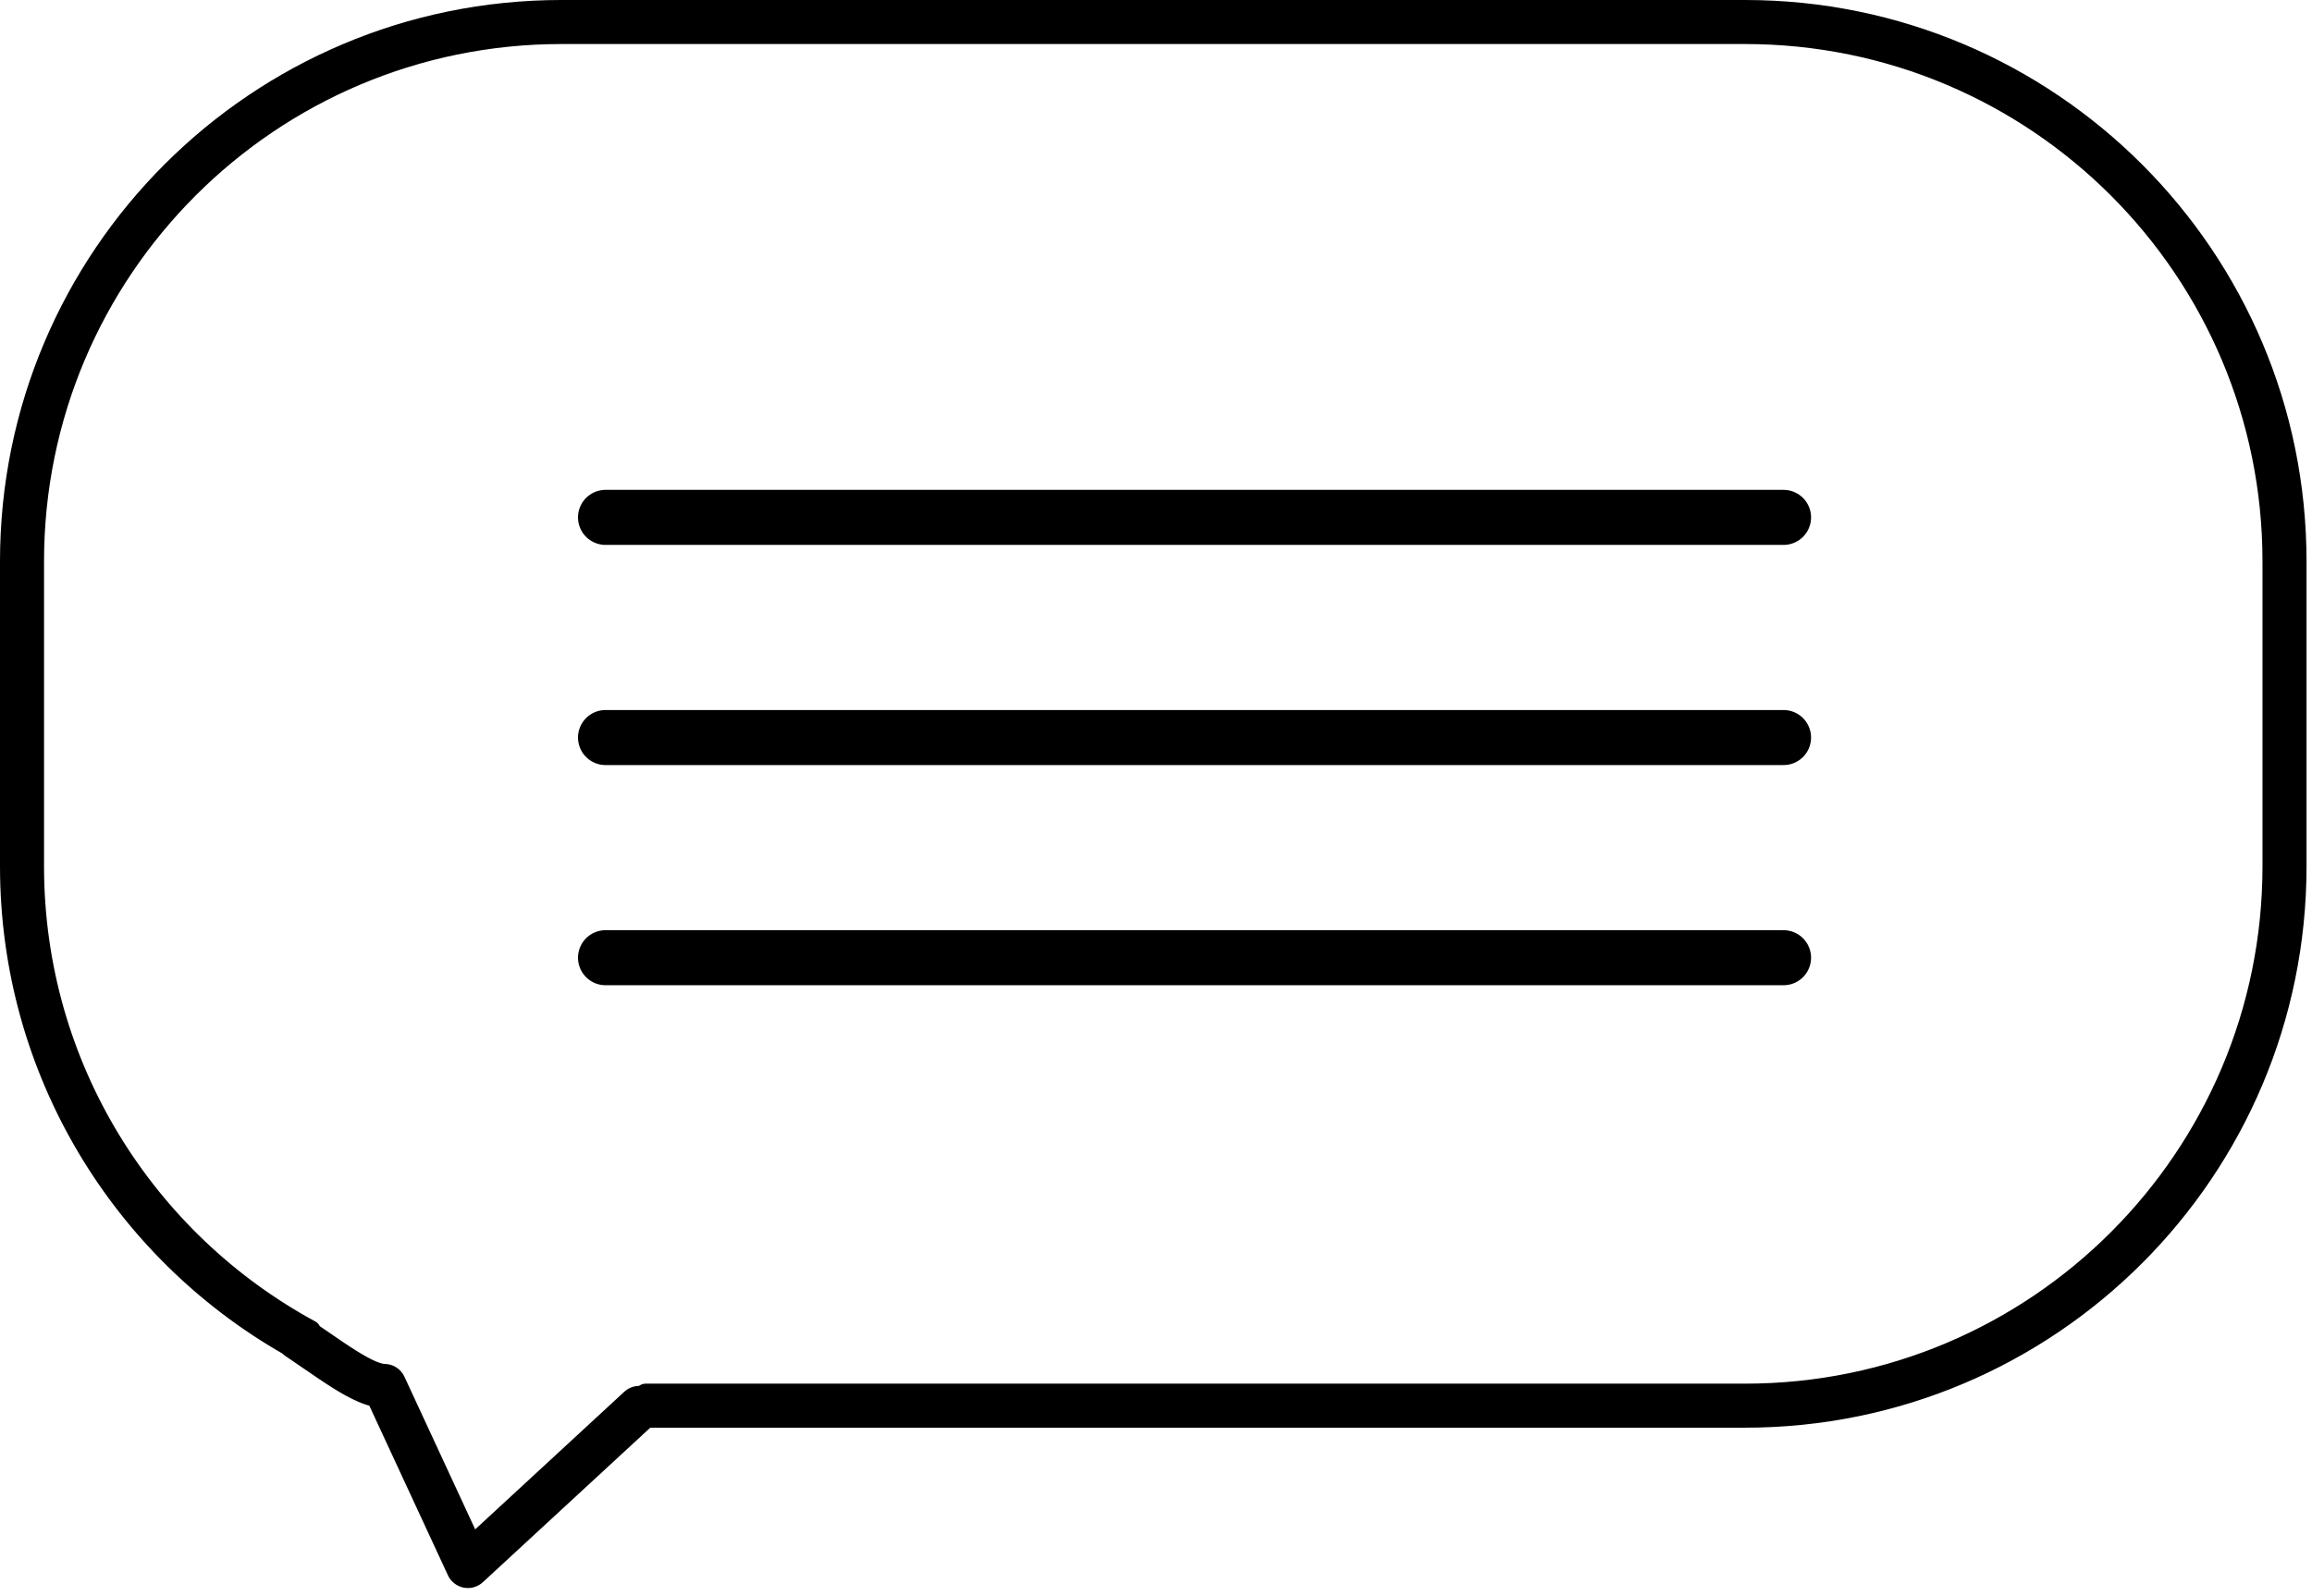 <?xml version="1.0" encoding="UTF-8"?> <svg xmlns="http://www.w3.org/2000/svg" width="210" height="145" viewBox="0 0 210 145" fill="none"><path fill-rule="evenodd" clip-rule="evenodd" d="M51 3H158.503C185.013 3 206.503 24.49 206.503 51V78.694C206.503 105.204 185.013 126.694 158.503 126.694H58.644L58.388 126.95C58.052 126.835 57.665 126.903 57.385 127.162L42.831 140.596L35.826 125.481C35.662 125.127 35.308 124.901 34.919 124.901C34.65 124.901 34.255 124.81 33.714 124.576C33.184 124.348 32.581 124.014 31.915 123.601C31.074 123.079 30.2 122.477 29.288 121.848L29.288 121.848C28.887 121.571 28.479 121.29 28.063 121.008L28.152 120.918C13.172 112.795 3 96.933 3 78.694V51C3 24.49 24.49 3 51 3ZM26.235 122.14C11.16 113.529 1 97.298 1 78.694V51C1 23.386 23.386 1 51 1H158.503C186.118 1 208.503 23.386 208.503 51V78.694C208.503 106.309 186.118 128.694 158.503 128.694H58.673L43.179 142.997C42.944 143.214 42.62 143.305 42.306 143.243C41.993 143.181 41.728 142.972 41.593 142.682L34.25 126.837C33.803 126.754 33.355 126.599 32.923 126.413C32.263 126.129 31.565 125.737 30.861 125.301C29.987 124.759 29.033 124.101 28.085 123.448L28.084 123.447C27.531 123.066 26.981 122.687 26.449 122.332C26.366 122.277 26.295 122.212 26.235 122.14Z" fill="black"></path><path d="M58.644 126.694L57.937 125.987C58.125 125.8 58.379 125.694 58.644 125.694V126.694ZM58.388 126.95L59.095 127.657C58.825 127.927 58.425 128.02 58.064 127.896L58.388 126.95ZM57.385 127.162L58.063 127.896L58.063 127.896L57.385 127.162ZM42.831 140.596L43.509 141.331C43.274 141.548 42.95 141.639 42.636 141.577C42.323 141.515 42.058 141.307 41.924 141.017L42.831 140.596ZM35.826 125.481L34.919 125.901L34.919 125.901L35.826 125.481ZM33.714 124.576L33.318 125.495L33.318 125.495L33.714 124.576ZM31.915 123.601L31.388 124.451L31.388 124.451L31.915 123.601ZM29.288 121.848L29.843 121.016C29.847 121.019 29.852 121.022 29.856 121.025L29.288 121.848ZM29.288 121.848L28.733 122.68C28.729 122.677 28.725 122.674 28.72 122.671L29.288 121.848ZM28.063 121.008L27.502 121.835C27.255 121.668 27.096 121.399 27.067 121.102C27.039 120.805 27.145 120.511 27.356 120.301L28.063 121.008ZM28.152 120.918L28.629 120.039C28.906 120.19 29.096 120.462 29.142 120.775C29.187 121.087 29.082 121.402 28.859 121.625L28.152 120.918ZM26.235 122.14L26.731 121.272C26.834 121.331 26.927 121.408 27.003 121.5L26.235 122.14ZM58.673 128.694L57.995 127.96C58.18 127.789 58.422 127.694 58.673 127.694V128.694ZM43.179 142.997L42.501 142.262L42.501 142.262L43.179 142.997ZM42.306 143.243L42.112 144.224L42.112 144.224L42.306 143.243ZM41.593 142.682L42.501 142.262L42.501 142.262L41.593 142.682ZM34.25 126.837L34.432 125.853C34.751 125.912 35.021 126.122 35.157 126.416L34.25 126.837ZM32.923 126.413L32.527 127.332L32.527 127.332L32.923 126.413ZM30.861 125.301L31.388 124.451L31.388 124.451L30.861 125.301ZM28.085 123.448L27.517 124.271L27.511 124.267L28.085 123.448ZM28.084 123.447L28.651 122.624L28.657 122.628L28.084 123.447ZM26.449 122.332L27.003 121.5L27.003 121.5L26.449 122.332ZM158.503 4H51V2H158.503V4ZM205.503 51C205.503 25.043 184.461 4 158.503 4V2C185.565 2 207.503 23.938 207.503 51H205.503ZM205.503 78.694V51H207.503V78.694H205.503ZM158.503 125.694C184.461 125.694 205.503 104.652 205.503 78.694H207.503C207.503 105.756 185.565 127.694 158.503 127.694V125.694ZM58.644 125.694H158.503V127.694H58.644V125.694ZM57.681 126.243L57.937 125.987L59.351 127.402L59.095 127.657L57.681 126.243ZM58.064 127.896L58.063 127.896L56.707 126.427C57.267 125.91 58.042 125.775 58.712 126.004L58.064 127.896ZM58.063 127.896L43.509 141.331L42.153 139.861L56.707 126.427L58.063 127.896ZM41.924 141.017L34.919 125.901L36.733 125.06L43.738 140.176L41.924 141.017ZM34.919 125.901L34.919 125.901V123.901C35.698 123.901 36.406 124.353 36.733 125.06L34.919 125.901ZM34.919 125.901C34.453 125.901 33.913 125.751 33.318 125.495L34.11 123.658C34.598 123.868 34.847 123.901 34.919 123.901V125.901ZM33.318 125.495C32.723 125.238 32.073 124.876 31.388 124.451L32.442 122.751C33.09 123.153 33.645 123.458 34.11 123.658L33.318 125.495ZM31.388 124.451C30.522 123.914 29.628 123.297 28.721 122.671L29.856 121.025C30.773 121.657 31.625 122.245 32.442 122.751L31.388 124.451ZM28.734 122.68L28.733 122.68L29.843 121.016L29.843 121.016L28.734 122.68ZM28.72 122.671C28.319 122.394 27.914 122.115 27.502 121.835L28.624 120.18C29.044 120.465 29.456 120.749 29.856 121.025L28.72 122.671ZM28.859 121.625L28.77 121.715L27.356 120.301L27.445 120.211L28.859 121.625ZM4 78.694C4 96.551 13.958 112.084 28.629 120.039L27.675 121.797C12.386 113.507 2 97.314 2 78.694H4ZM4 51V78.694H2V51H4ZM51 4C25.043 4 4 25.043 4 51H2C2 23.938 23.938 2 51 2V4ZM25.739 123.009C10.365 114.226 0 97.671 0 78.694H2C2 96.925 11.955 112.831 26.731 121.272L25.739 123.009ZM0 78.694V51H2V78.694H0ZM0 51C0 22.834 22.834 0 51 0V2C23.938 2 2 23.938 2 51H0ZM51 0H158.503V2H51V0ZM158.503 0C186.67 0 209.503 22.834 209.503 51H207.503C207.503 23.938 185.565 2 158.503 2V0ZM209.503 51V78.694H207.503V51H209.503ZM209.503 78.694C209.503 106.861 186.67 129.694 158.503 129.694V127.694C185.565 127.694 207.503 105.756 207.503 78.694H209.503ZM158.503 129.694H58.673V127.694H158.503V129.694ZM42.501 142.262L57.995 127.96L59.352 129.429L43.857 143.732L42.501 142.262ZM42.501 142.262L42.501 142.262L43.857 143.732C43.388 144.165 42.739 144.348 42.112 144.224L42.501 142.262ZM42.501 142.262L42.501 142.262L42.112 144.224C41.485 144.099 40.955 143.683 40.686 143.103L42.501 142.262ZM35.157 126.416L42.501 142.262L40.686 143.103L33.343 127.257L35.157 126.416ZM33.318 125.495C33.709 125.663 34.082 125.789 34.432 125.853L34.069 127.82C33.524 127.719 33.001 127.536 32.527 127.332L33.318 125.495ZM31.388 124.451C32.073 124.876 32.723 125.238 33.318 125.495L32.527 127.332C31.802 127.019 31.057 126.599 30.334 126.15L31.388 124.451ZM28.652 122.624C29.606 123.281 30.539 123.924 31.388 124.451L30.334 126.15C29.436 125.593 28.461 124.921 27.517 124.271L28.652 122.624ZM28.657 122.628L28.658 122.629L27.511 124.267L27.511 124.267L28.657 122.628ZM27.003 121.5C27.543 121.86 28.1 122.244 28.651 122.624L27.517 124.271C26.963 123.889 26.418 123.514 25.894 123.164L27.003 121.5ZM27.003 121.5L27.003 121.5L25.894 123.164C25.731 123.056 25.588 122.926 25.466 122.78L27.003 121.5Z" fill="black"></path><path d="M55 47H162" stroke="black" stroke-width="5" stroke-linecap="round"></path><path d="M55 67H162" stroke="black" stroke-width="5" stroke-linecap="round"></path><path d="M55 87H162" stroke="black" stroke-width="5" stroke-linecap="round"></path></svg> 